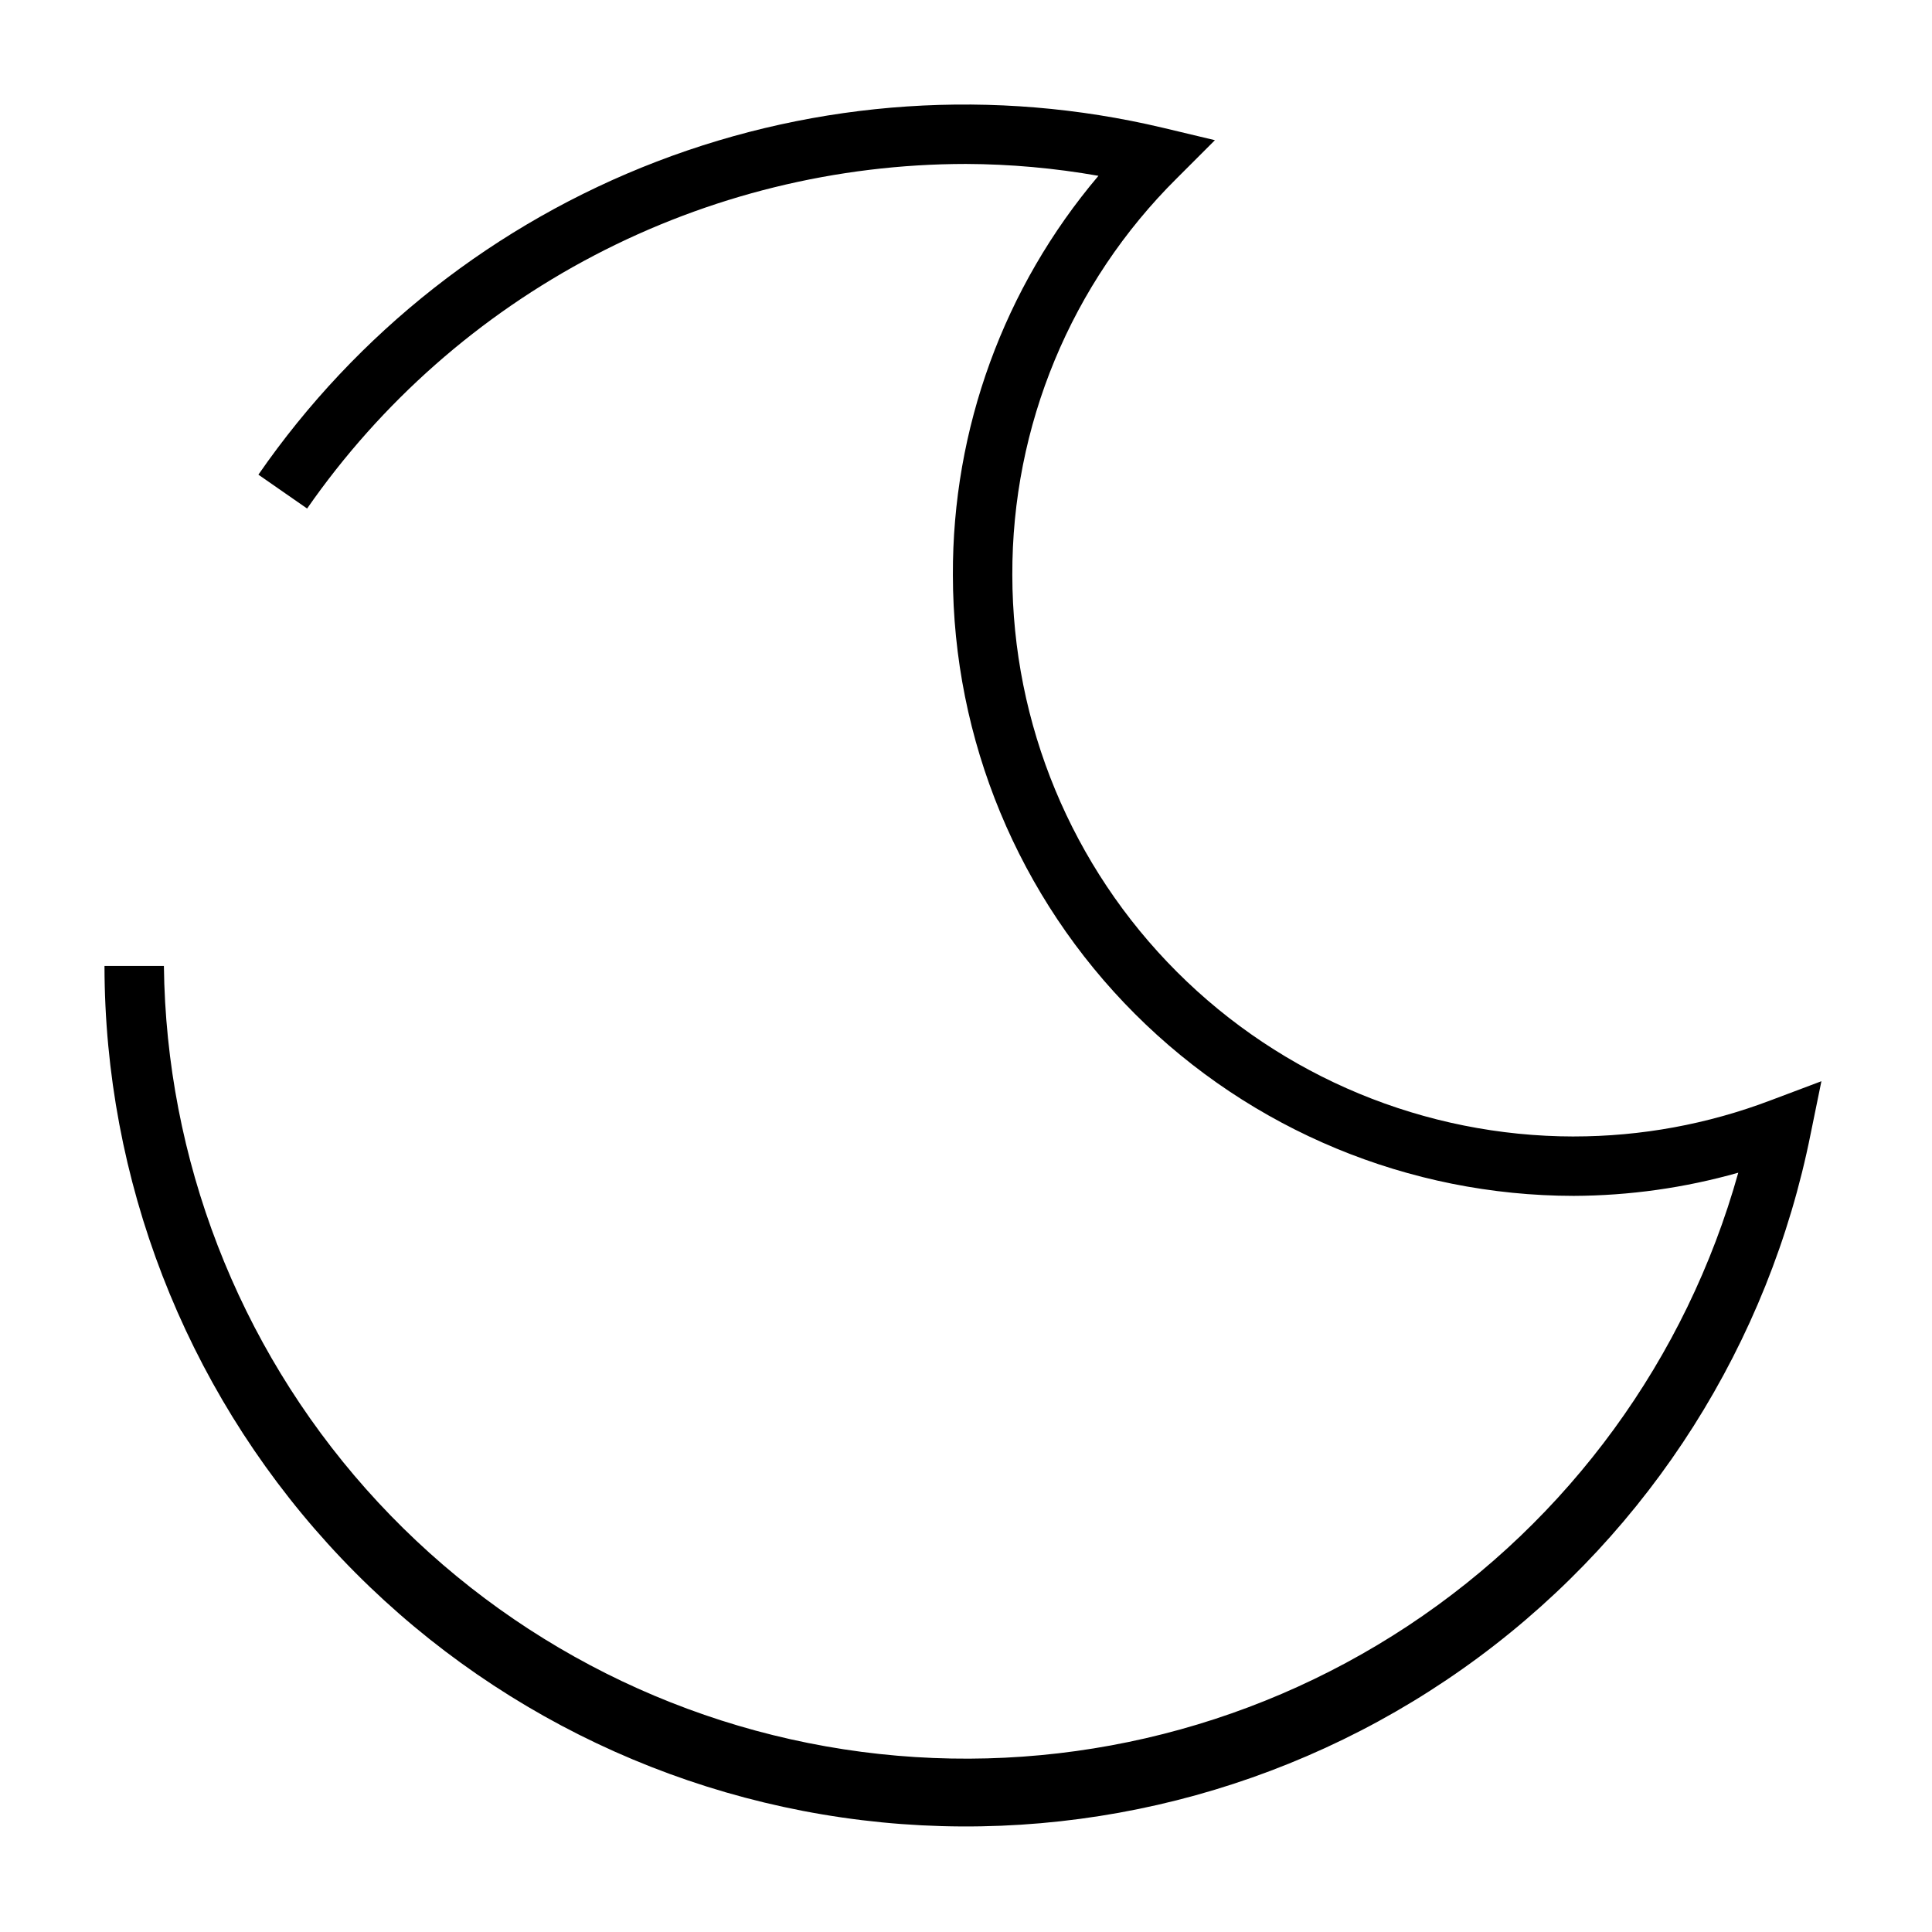<?xml version="1.0" encoding="UTF-8"?>
<!-- Uploaded to: SVG Repo, www.svgrepo.com, Generator: SVG Repo Mixer Tools -->
<svg fill="#000000" width="800px" height="800px" version="1.1" viewBox="144 144 512 512" xmlns="http://www.w3.org/2000/svg">
 <path d="m561.06 445.18c-39.445-0.043-77.266-15.73-105.16-43.621-27.895-27.895-43.582-65.715-43.625-105.16-0.137-39.484 15.574-77.371 43.613-105.17l10.078-10.078-13.855-3.305h-0.004c-44.555-10.57-91.262-7.449-134.02 8.953-42.75 16.406-79.559 45.328-105.61 82.992l12.91 8.973c19.59-28.164 45.695-51.176 76.098-67.078 30.402-15.898 64.195-24.215 98.504-24.238 11.77 0.047 23.516 1.102 35.109 3.148-25.047 29.551-38.727 67.066-38.574 105.8 0.043 43.621 17.387 85.445 48.234 116.29 30.844 30.844 72.668 48.191 116.29 48.234 14.75-0.055 29.422-2.121 43.613-6.141-13.781 49.258-44.863 91.898-87.547 120.09-42.68 28.191-94.098 40.047-144.82 33.387-50.715-6.66-97.328-31.387-131.29-69.645-33.957-38.254-52.977-87.473-53.57-138.62h-15.742c0.059 56.641 21.176 111.23 59.242 153.18 38.066 41.945 90.367 68.234 146.74 73.77 56.367 5.535 112.79-10.082 158.28-43.82 45.496-33.734 76.828-83.18 87.906-138.73l2.832-13.855-13.383 5.039 0.004-0.004c-16.695 6.356-34.41 9.609-52.273 9.605z"/>
</svg>